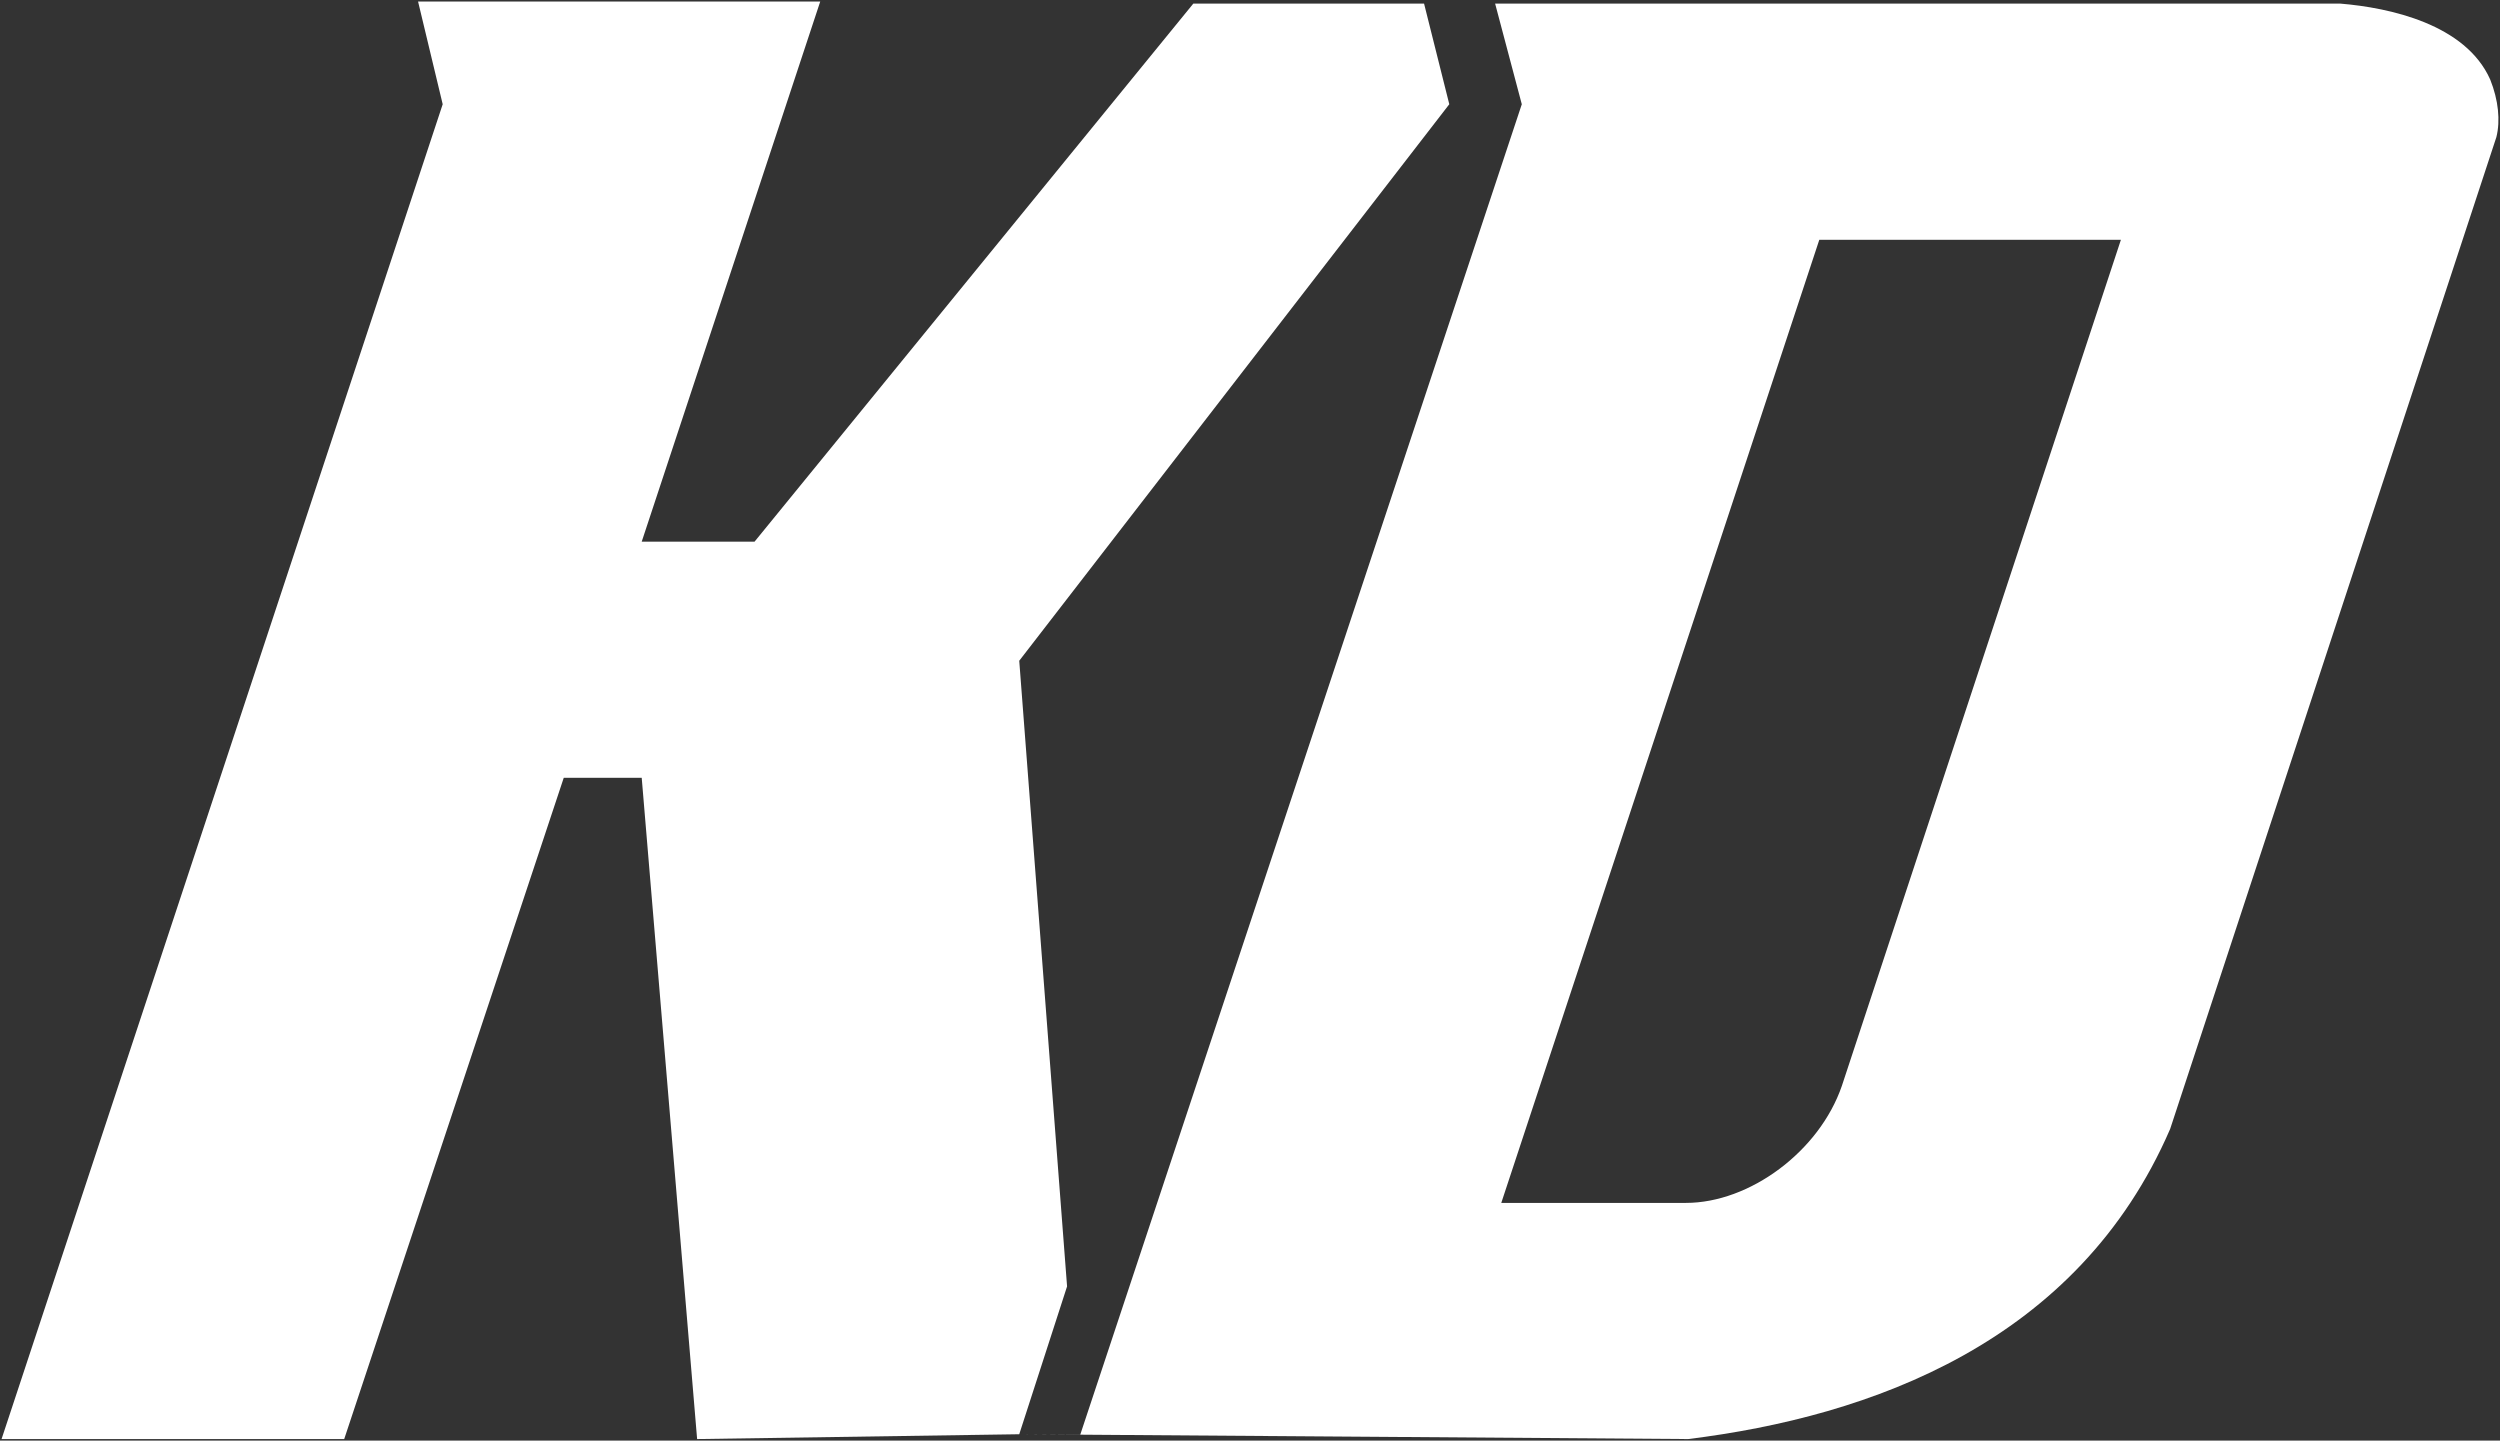 <?xml version="1.0" encoding="UTF-8"?> <svg xmlns="http://www.w3.org/2000/svg" width="800" height="461" viewBox="0 0 800 461" fill="none"><rect x="0" y="0" width="800" height="461" fill="#333333" stroke="none"/><path d="M326.157 211.443L341.463 411.649L326.157 458.956L223.076 460.5L205.349 248.9H180.399L110.147 460.5H0.5L141.662 33.357L133.783 0.5H262.47L205.349 173.329H241.46L381.858 1.157H455.702L463.772 33.357L326.157 211.443Z" fill="white"></path><path d="M796.874 25.471C799.5 32.043 800.156 38.614 798.843 43.871L694.449 361.271C664.904 429.614 598.632 453.271 540.197 460.5L326.157 458.956L345.671 459.121L486.975 33.357L478.439 1.157H748.944C764.702 2.471 788.995 7.729 796.874 25.471ZM589.399 347.471L678.692 76.729H582.177L480.409 384.929H539.5C559.853 384.929 582.177 368.5 589.399 347.471Z" fill="white"></path></svg> 